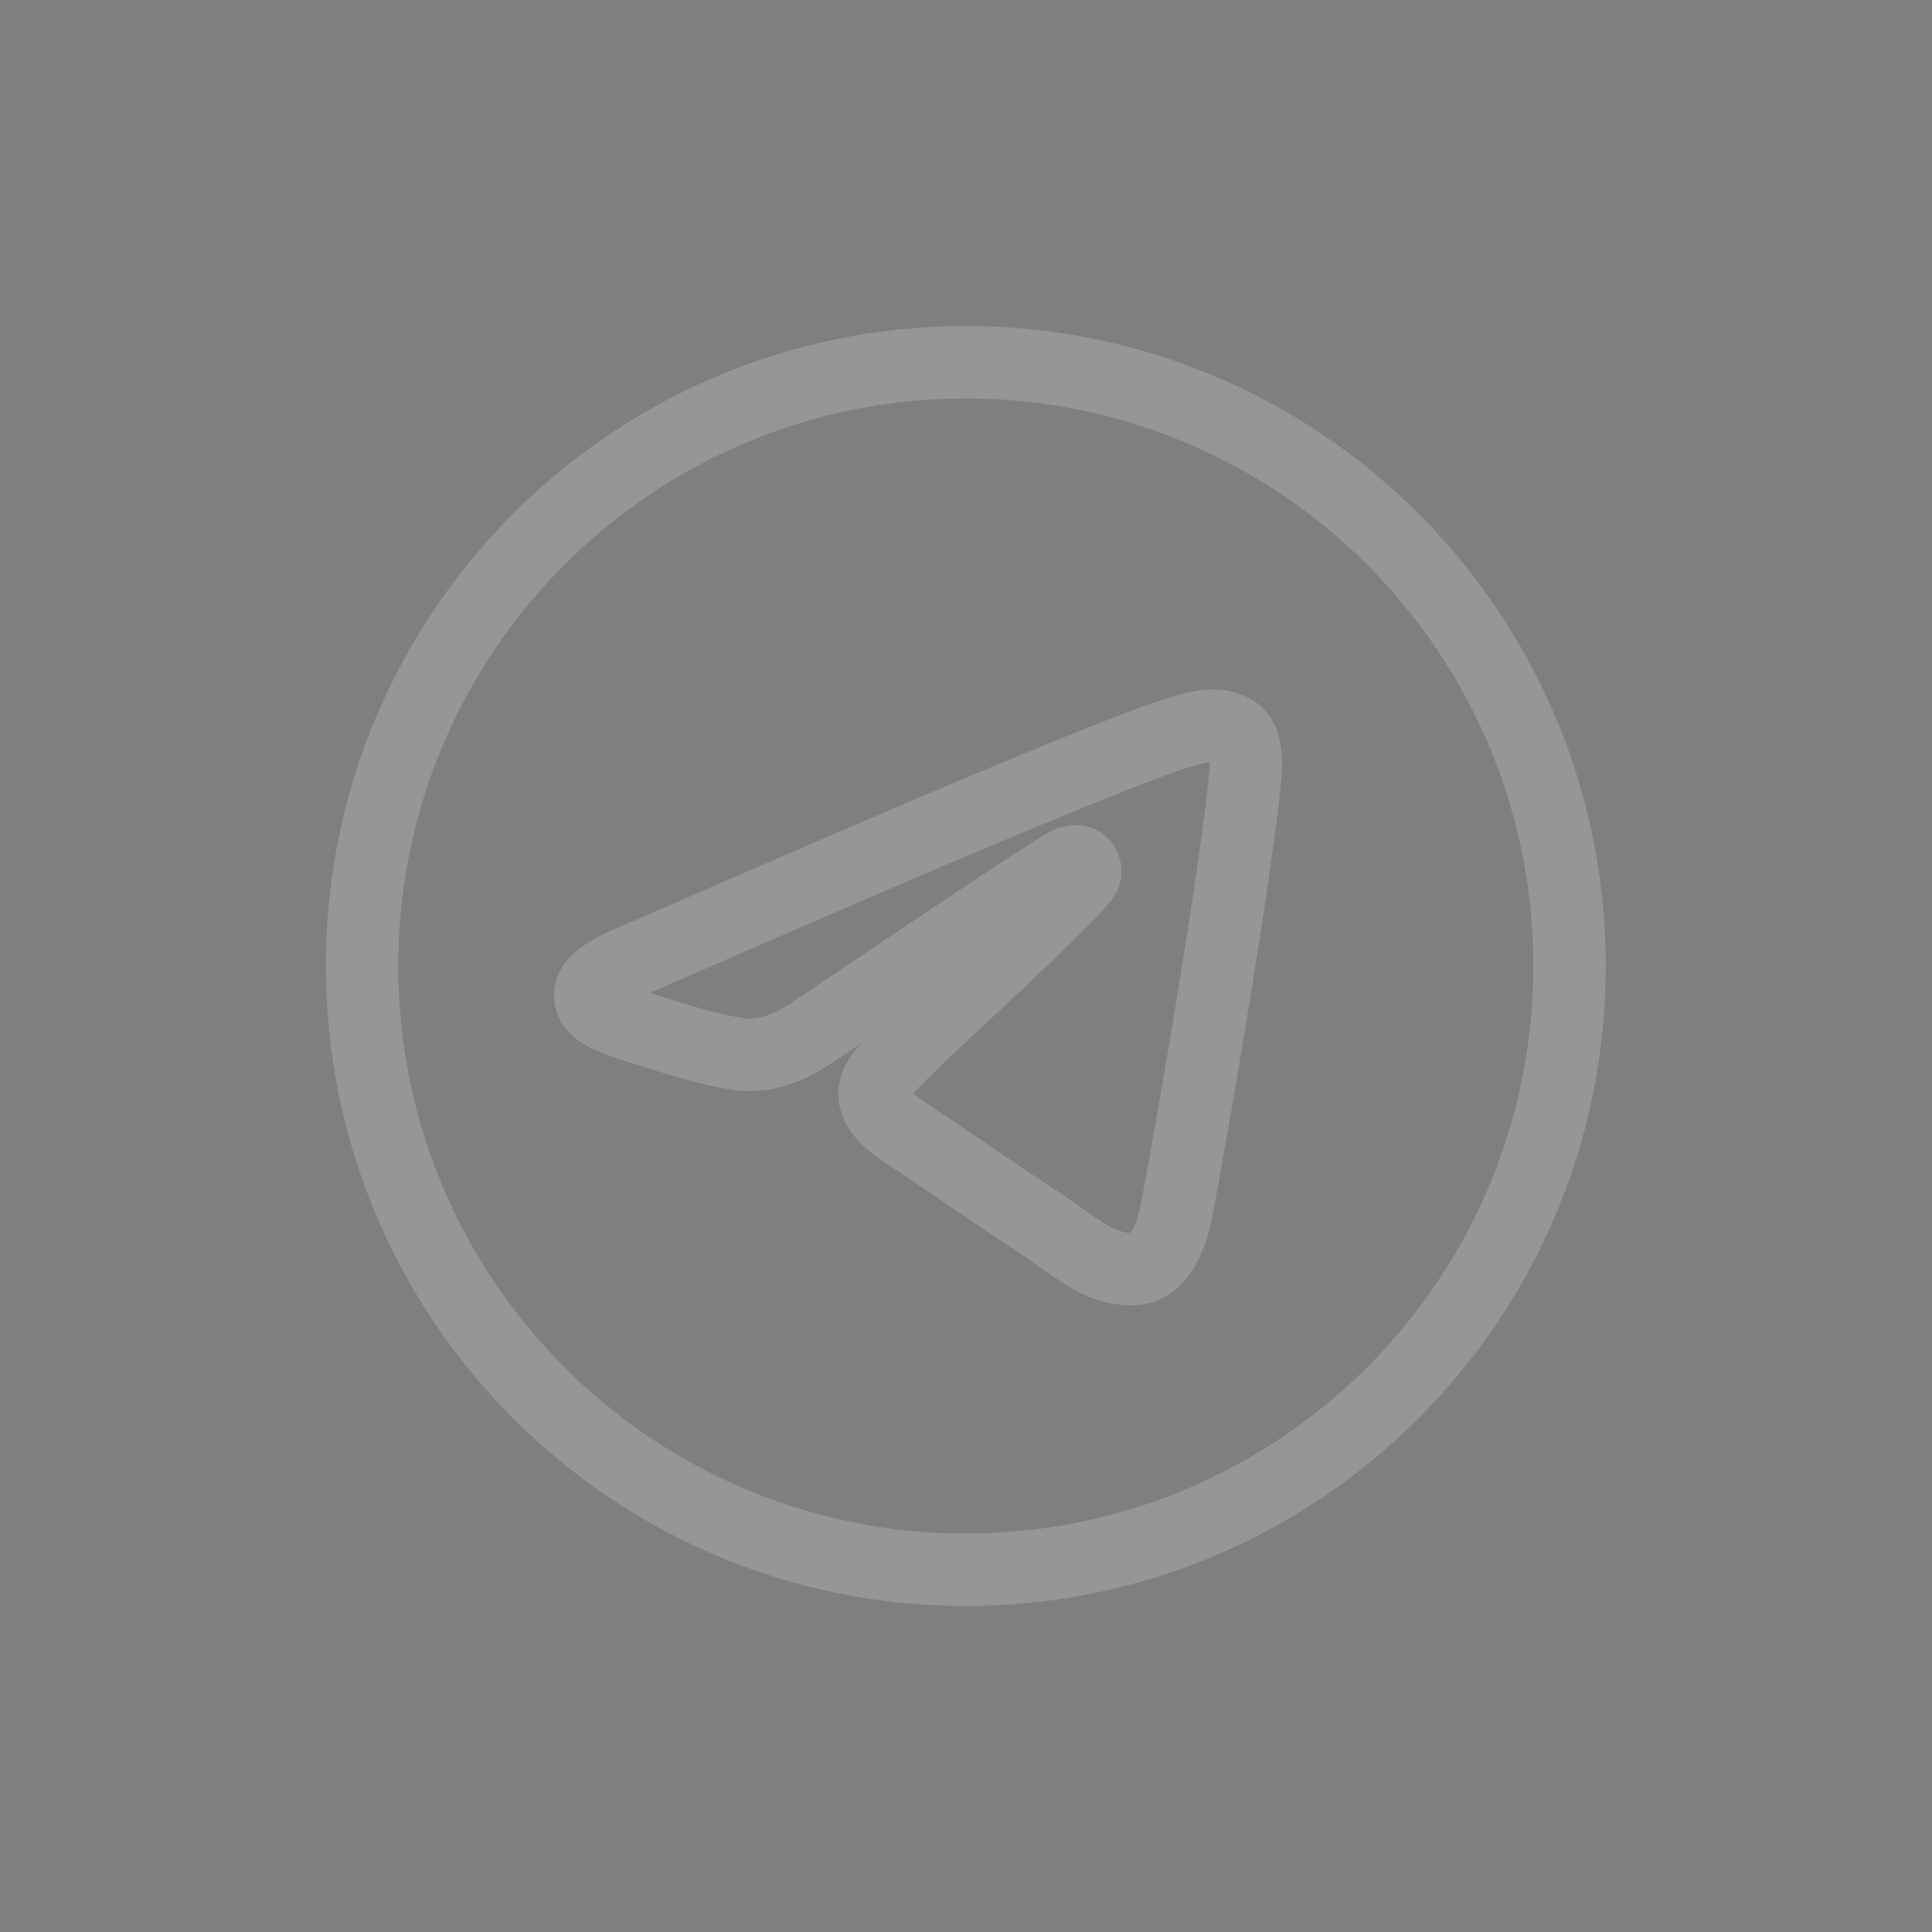 <svg width="40" height="40" viewBox="0 0 40 40" fill="none" xmlns="http://www.w3.org/2000/svg">
<g clip-path="url(#clip0_2_1697)">
<g clip-path="url(#clip1_2_1697)">
<g clip-path="url(#clip2_2_1697)">
<path d="M-10 -10L-10 50L50 50L50 -10L-10 -10Z" fill="black" fill-opacity="0.5"/>
<path d="M35 50H50V35" stroke="#5C5C5C" stroke-width="2"/>
<path d="M5 -10H-10V5" stroke="#F7931E" stroke-width="2"/>
<path d="M5 -10H-10V5" stroke="#F7931E" stroke-width="2"/>
<path d="M35 -10H50V5" stroke="#5C5C5C" stroke-width="2"/>
<path d="M5 50H-10V35" stroke="#5C5C5C" stroke-width="2"/>
<path fill-rule="evenodd" clip-rule="evenodd" d="M32.496 20C32.496 26.904 26.9 32.5 19.996 32.5C13.093 32.5 7.496 26.904 7.496 20C7.496 13.096 13.093 7.5 19.996 7.5C26.9 7.5 32.496 13.096 32.496 20ZM20.444 16.728C19.229 17.234 16.799 18.28 13.155 19.868C12.563 20.103 12.253 20.334 12.225 20.559C12.177 20.939 12.653 21.089 13.302 21.293C13.39 21.321 13.482 21.349 13.575 21.38C14.214 21.587 15.072 21.83 15.518 21.84C15.923 21.848 16.375 21.681 16.874 21.339C20.279 19.041 22.036 17.879 22.147 17.854C22.224 17.836 22.332 17.814 22.405 17.879C22.479 17.944 22.471 18.067 22.464 18.1C22.416 18.301 20.546 20.04 19.579 20.939C19.277 21.22 19.063 21.419 19.019 21.464C18.921 21.566 18.822 21.662 18.726 21.755C18.133 22.326 17.688 22.755 18.75 23.455C19.261 23.791 19.669 24.07 20.076 24.347C20.521 24.65 20.965 24.952 21.54 25.329C21.686 25.425 21.826 25.524 21.962 25.621C22.48 25.991 22.945 26.322 23.52 26.269C23.854 26.239 24.199 25.925 24.374 24.988C24.788 22.774 25.602 17.978 25.79 16.001C25.807 15.828 25.786 15.606 25.769 15.509C25.753 15.412 25.718 15.273 25.591 15.17C25.442 15.049 25.21 15.023 25.107 15.025C24.637 15.033 23.916 15.284 20.444 16.728Z" stroke="#969696" stroke-width="1.5" stroke-linejoin="round"/>
</g>
</g>
</g>
<defs>
<clipPath id="clip0_2_1697">
<rect width="40" height="40" fill="white"/>
</clipPath>
<clipPath id="clip1_2_1697">
<rect width="40" height="40" fill="white"/>
</clipPath>
<clipPath id="clip2_2_1697">
<rect width="62" height="62" fill="white" transform="translate(-11 -11)"/>
</clipPath>
</defs>
</svg>

